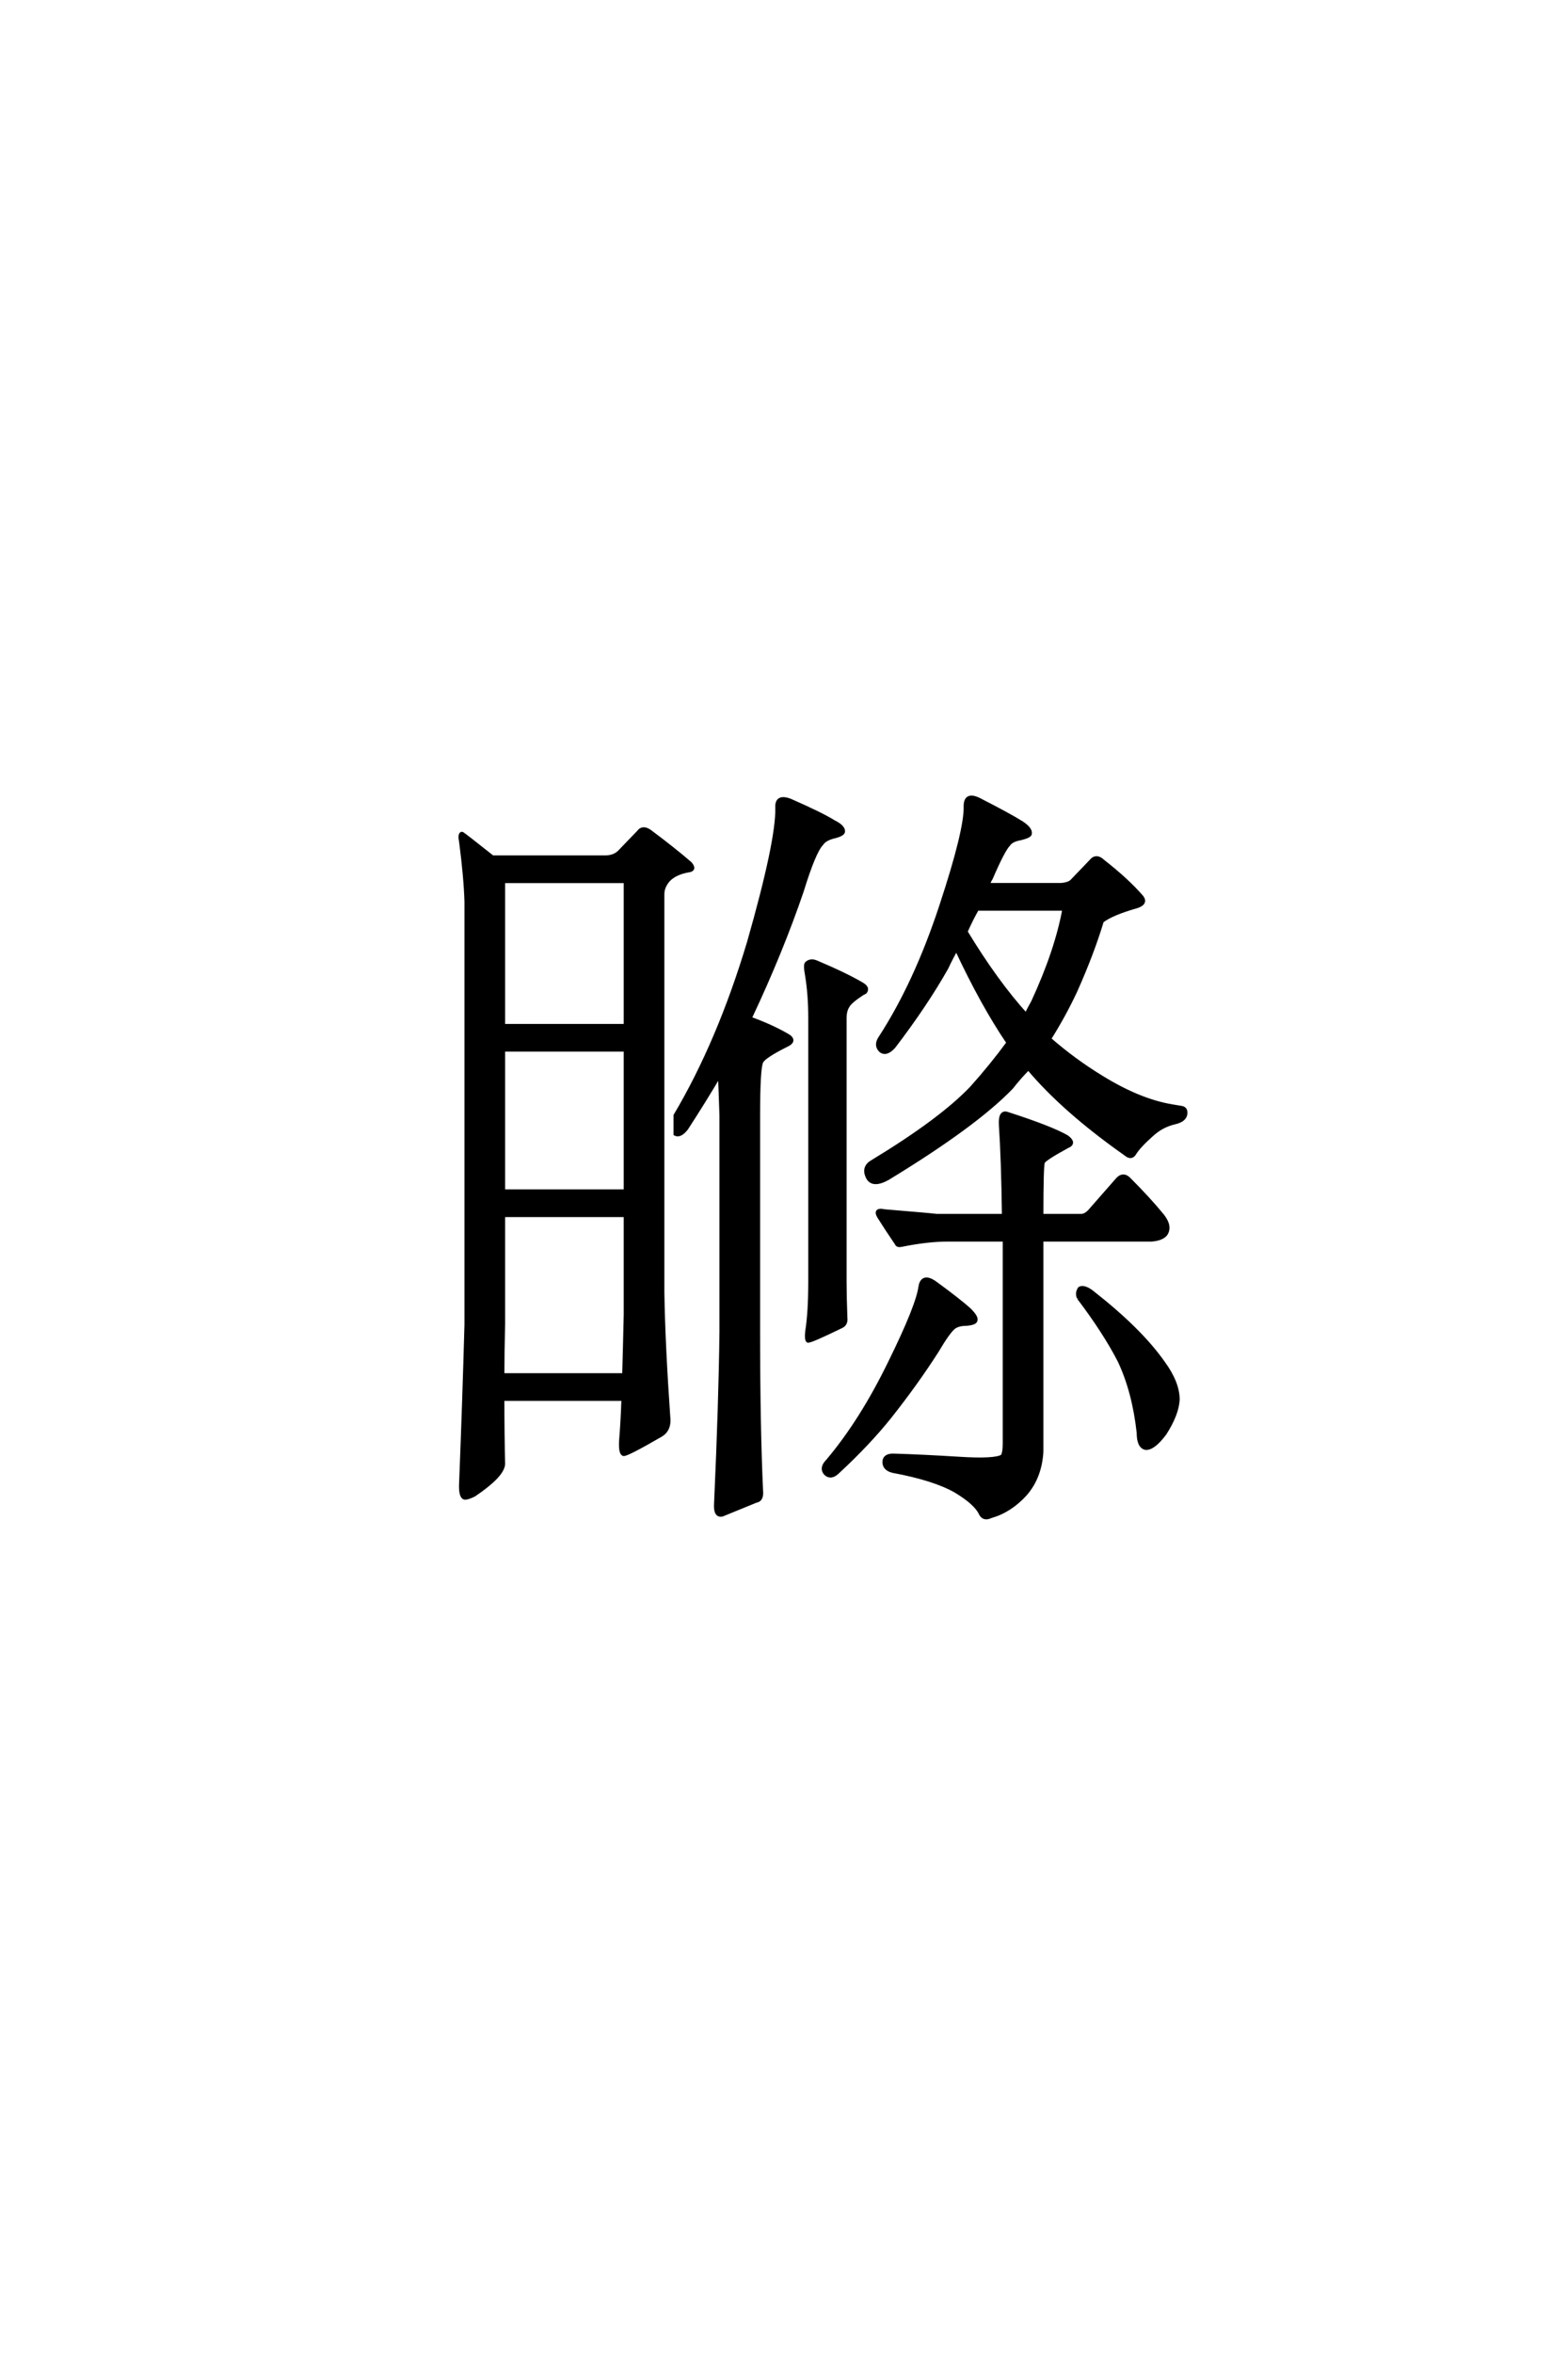 <?xml version='1.0' encoding='UTF-8'?>
<!DOCTYPE svg PUBLIC "-//W3C//DTD SVG 1.0//EN"
"http://www.w3.org/TR/2001/REC-SVG-20010904/DTD/svg10.dtd">

<svg xmlns='http://www.w3.org/2000/svg' version='1.0' width='40.0' height='60.0'>

 <g transform='scale(0.1 -0.1) translate(110.0 -370.0)'>
  <path d='M95.906 121.094
Q95.312 124.219 95.906 124.422
Q96.875 125.203 98.25 124.609
Q105.672 121.484 109.969 118.953
Q110.938 118.359 110.938 117.781
Q110.938 117 110.156 116.797
Q106.844 114.656 106.25 113.484
Q105.469 112.312 105.469 110.359
L105.469 43.172
Q105.469 39.453 105.672 33.984
Q105.859 32.422 104.688 31.844
Q96.688 27.938 96.094 28.125
Q95.703 28.516 95.906 30.469
Q96.688 35.359 96.688 43.172
L96.688 110.359
Q96.688 116.219 95.906 121.094
Q96.688 116.219 95.906 121.094
M130.078 138.875
Q136.531 158.406 136.328 164.453
Q136.328 167.781 139.844 166.016
Q147.469 162.109 150.594 160.156
Q152.938 158.594 152.734 157.422
Q152.734 156.844 150.391 156.25
Q148.047 155.859 147.266 154.688
Q145.906 153.328 142.781 146.094
Q142.188 145.125 142 144.344
L160.75 144.344
Q162.703 144.531 163.484 145.312
L168.359 150.391
Q168.953 151.172 169.734 151.172
Q170.516 151.172 171.297 150.391
Q177.547 145.516 181.25 141.219
Q182.422 139.656 179.891 138.875
Q173.641 137.109 171.094 135.156
Q168.562 126.766 164.266 117.188
Q161.328 110.938 157.625 105.078
Q163.875 99.609 170.906 95.312
Q180.672 89.266 189.062 87.891
Q190.047 87.703 191.406 87.5
Q192.578 87.312 192.391 85.938
Q192.188 84.375 189.656 83.797
Q186.328 83.016 183.797 80.672
Q180.469 77.734 179.297 75.781
Q178.516 74.609 177.156 75.781
Q161.328 86.922 152.344 97.656
Q150 95.312 148.047 92.781
Q138.875 83.203 116.406 69.531
Q112.5 67.391 111.328 69.922
Q110.156 72.469 112.703 73.828
Q130.078 84.375 137.891 92.578
Q142.969 98.25 147.266 104.109
Q140.625 113.875 133.984 128.125
Q132.625 125.781 131.453 123.25
Q126.172 113.875 117.969 103.125
Q116.016 100.984 114.656 102.156
Q113.281 103.516 114.656 105.469
Q123.641 119.344 130.078 138.875
Q123.641 119.344 130.078 138.875
M153.516 114.453
Q159.578 127.547 161.531 138.281
L139.266 138.281
Q137.703 135.547 136.328 132.422
Q144.141 119.531 151.766 111.141
Q152.734 113.094 153.516 114.453
Q152.734 113.094 153.516 114.453
M155.672 -0.203
Q155.281 -6.641 151.562 -10.938
Q147.656 -15.234 142.781 -16.609
Q140.828 -17.578 140.047 -15.625
Q138.672 -13.094 133.797 -10.156
Q128.328 -7.031 117.781 -5.078
Q115.438 -4.5 115.625 -2.547
Q115.828 -0.984 118.359 -1.172
Q125.203 -1.375 134.578 -1.953
Q143.75 -2.547 145.703 -1.375
Q146.297 -0.594 146.297 1.953
L146.297 53.906
L131.844 53.906
Q126.562 53.906 119.922 52.547
Q118.953 52.344 118.75 52.938
Q116.219 56.641 114.266 59.766
Q113.094 61.719 115.625 61.141
Q127.547 60.156 128.906 59.969
L146.094 59.969
Q145.906 74.422 145.312 83.203
Q145.125 86.719 147.078 85.938
Q158.016 82.422 162.109 80.078
Q164.266 78.516 162.312 77.734
Q156.25 74.422 156.062 73.641
Q155.672 73.047 155.672 59.969
L165.828 59.969
Q167 59.969 168.172 61.328
L175.203 69.344
Q176.562 70.703 177.938 69.344
Q183.016 64.266 186.531 59.969
Q188.672 57.234 187.312 55.281
Q186.328 54.109 183.797 53.906
L155.672 53.906
L155.672 -0.203
L155.672 -0.203
M124.812 42
Q125.391 44.922 128.328 42.969
Q134.766 38.281 137.312 35.938
Q139.062 34.188 138.875 33.406
Q138.875 32.625 136.531 32.422
Q134.578 32.422 133.406 31.641
Q132.031 30.672 128.906 25.391
Q123.641 17.188 117 8.797
Q111.531 1.953 103.719 -5.281
Q101.953 -7.031 100.594 -5.672
Q99.422 -4.297 101.172 -2.547
Q109.766 7.625 117 22.469
Q124.219 37.109 124.812 42
Q124.219 37.109 124.812 42
M165.234 39.062
Q164.656 40.234 165.438 41.406
Q166.406 42 168.359 40.625
Q180.859 30.859 186.719 22.469
Q190.438 17.391 190.438 13.094
Q190.234 9.375 187.109 4.5
Q184.188 0.594 182.234 0.781
Q180.469 1.172 180.469 4.688
Q179.297 15.234 175.594 23.047
Q171.875 30.281 165.234 39.062
Q171.875 30.281 165.234 39.062
M74.031 85.547
Q73.828 91.797 73.641 96.094
Q69.734 89.453 65.047 82.234
Q63.484 80.281 62.312 80.859
L62.312 85.547
Q73.438 104.297 81.062 129.688
Q88.484 155.672 88.281 164.062
Q88.094 167.188 91.609 165.828
Q99.609 162.312 102.734 160.359
Q105.078 159.188 105.078 158.016
Q105.078 157.234 102.547 156.641
Q100.391 156.062 99.609 154.891
Q97.656 152.938 94.531 142.781
Q89.266 127.344 81.453 110.75
Q81.25 110.547 81.062 110.359
Q86.531 108.406 90.625 106.062
Q93.172 104.688 90.625 103.516
Q84.766 100.594 84.188 99.219
Q83.406 97.469 83.406 85.547
L83.406 30.281
Q83.406 5.859 84.188 -10.75
Q84.188 -12.5 82.812 -12.703
Q78.516 -14.453 74.219 -16.219
Q72.469 -16.609 72.656 -13.484
Q73.828 12.5 74.031 30.281
L74.031 85.547
L74.031 85.547
M18.172 13.281
Q18.172 4.297 18.359 -3.328
Q18.172 -6.25 10.938 -11.141
Q9.375 -11.922 8.594 -11.922
Q7.422 -11.719 7.625 -8.016
Q8.406 11.531 8.984 32.234
L8.984 140.047
Q8.797 146.297 7.625 155.281
Q7.234 157.234 7.812 157.422
Q8.016 157.422 15.625 151.375
L44.344 151.375
Q46.688 151.375 48.047 152.734
L52.938 157.812
Q53.906 159.188 55.672 158.016
Q61.719 153.516 66.016 149.812
Q67.391 148.25 65.625 148.047
Q62.312 147.469 60.547 145.703
Q58.984 143.953 58.984 142
L58.984 40.438
Q59.188 27.156 60.547 7.812
Q60.547 5.281 58.594 4.109
Q49.812 -0.984 49.031 -0.781
Q48.25 -0.391 48.438 2.734
Q48.828 7.422 49.031 13.281
L18.172 13.281
L18.172 13.281
M18.359 32.234
Q18.172 25.391 18.172 19.344
L49.219 19.344
Q49.422 26.375 49.609 34.766
L49.609 60.156
L18.359 60.156
L18.359 32.234
L18.359 32.234
M18.359 102.344
L18.359 66.219
L49.609 66.219
L49.609 102.344
L18.359 102.344
L18.359 102.344
M49.609 108.406
L49.609 145.312
L18.359 145.312
L18.359 108.406
L49.609 108.406
' style='fill: #000000; stroke: #000000'/>
 </g>
</svg>

